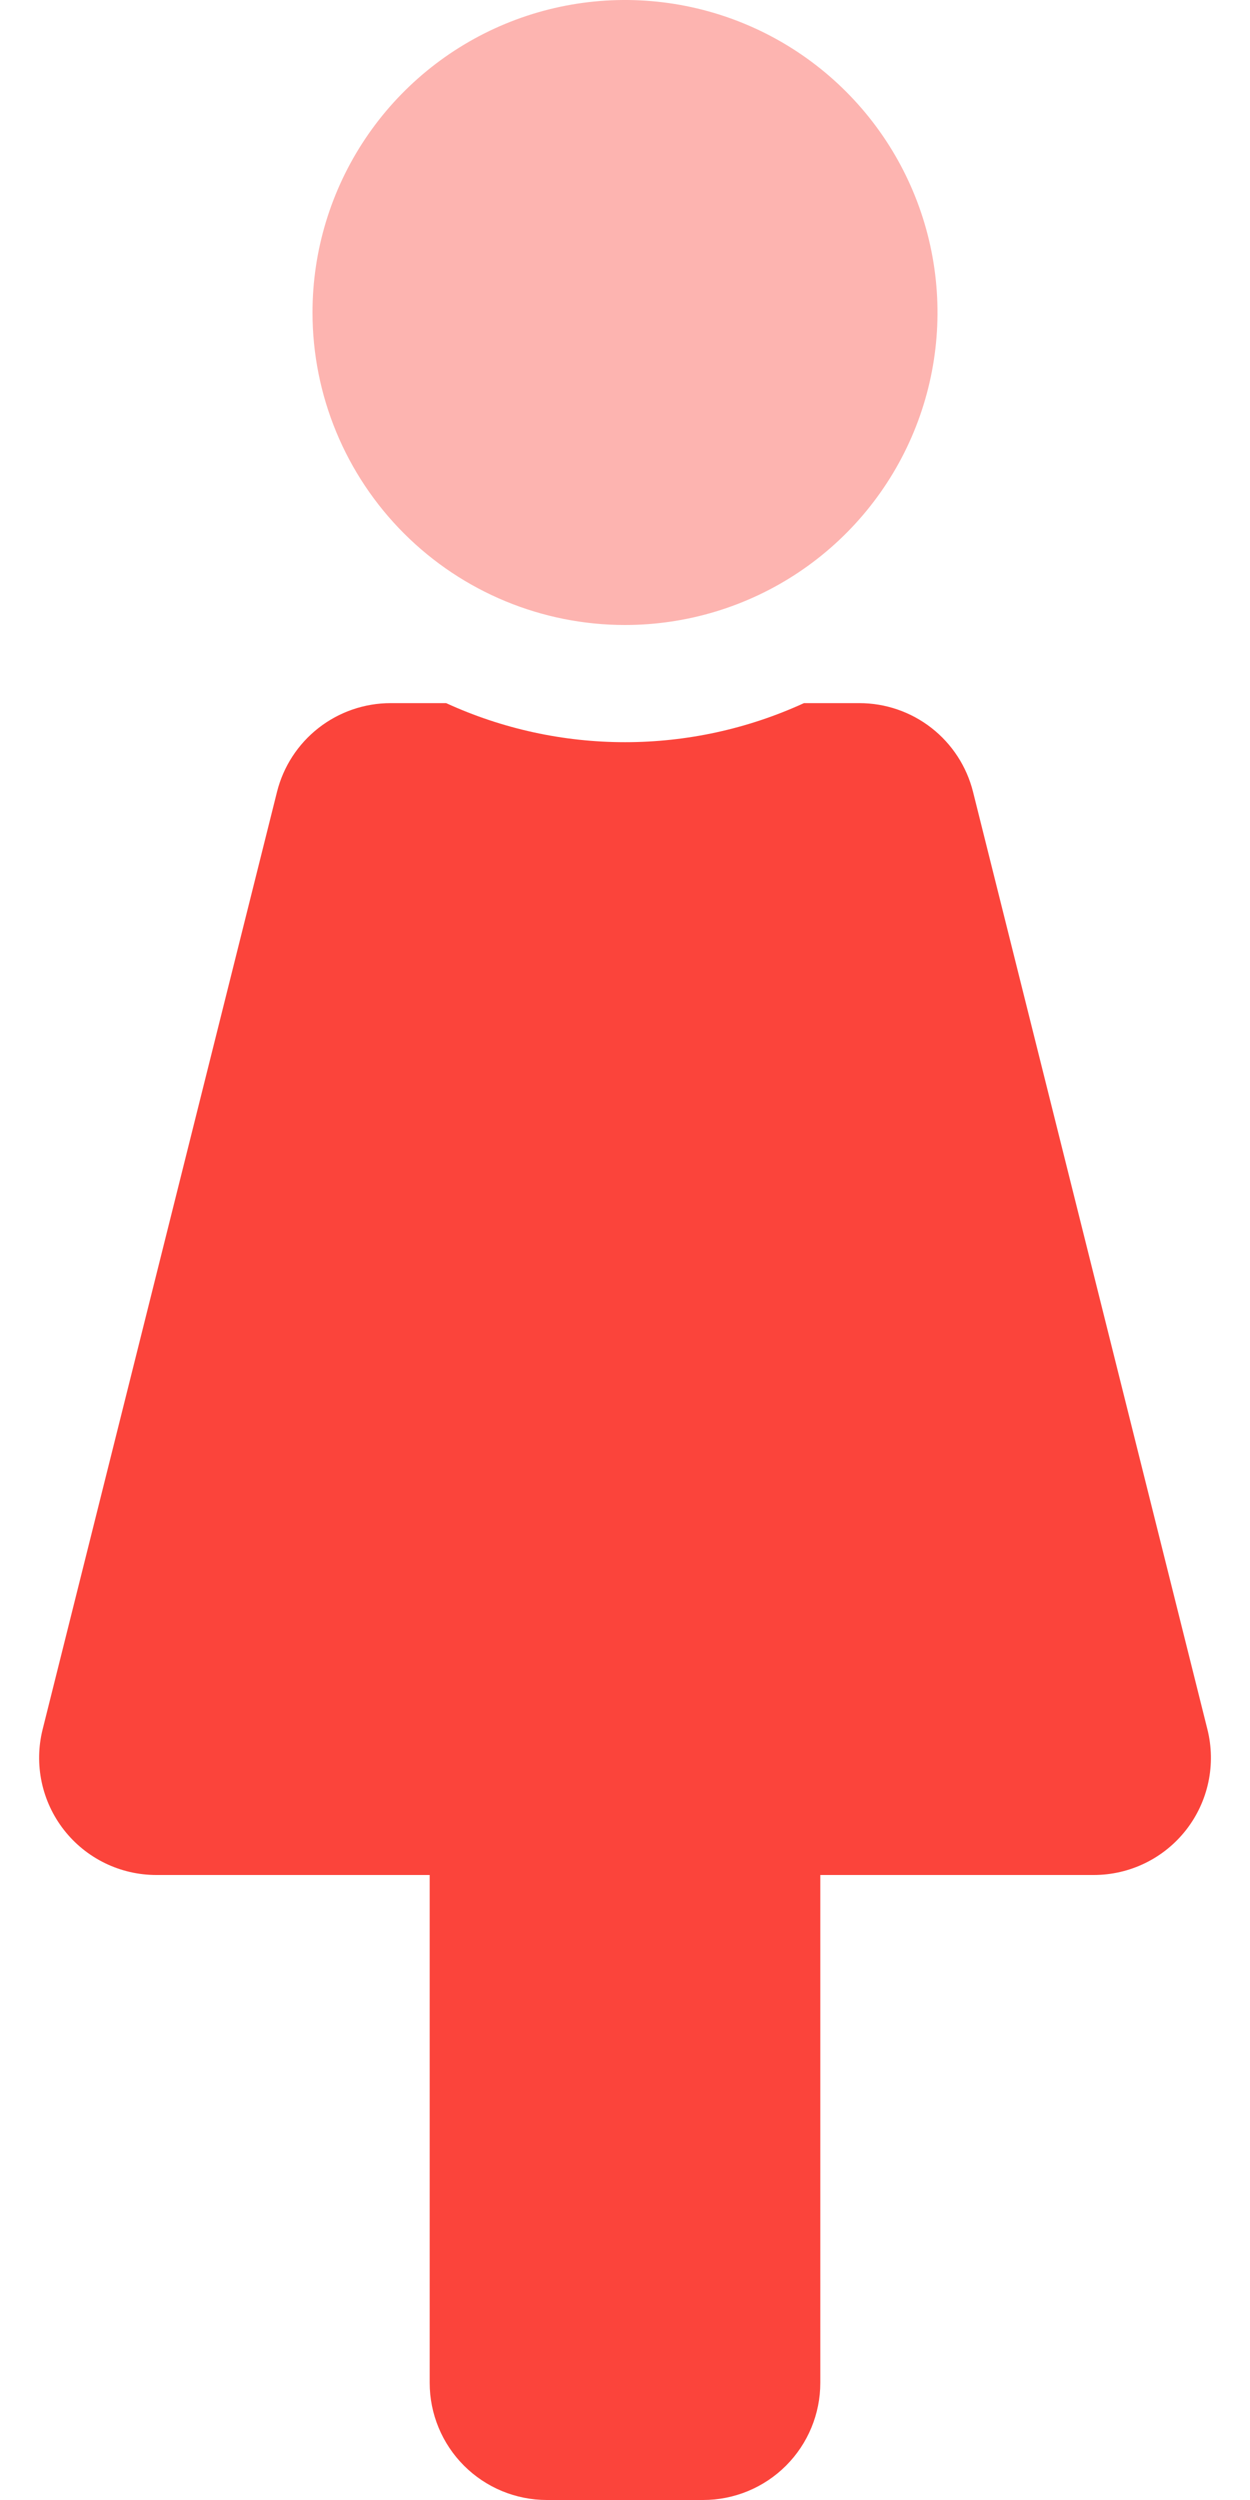 <svg width="256" height="512" viewBox="0 0 256 512" fill="none" xmlns="http://www.w3.org/2000/svg">
<g clip-path="url(#clip0)">
<path opacity="0.4" d="M64 64C64 51.342 67.754 38.968 74.786 28.444C81.818 17.919 91.814 9.716 103.508 4.872C115.203 0.028 128.071 -1.24 140.486 1.23C152.901 3.699 164.304 9.795 173.255 18.745C182.205 27.696 188.301 39.099 190.77 51.514C193.24 63.929 191.972 76.797 187.128 88.492C182.284 100.186 174.081 110.182 163.556 117.214C153.032 124.246 140.658 128 128 128C111.026 128 94.748 121.257 82.745 109.255C70.743 97.252 64 80.974 64 64V64Z" fill="#FB443B"/>
<path d="M80 144H91.37C102.866 149.271 115.363 152 128.01 152C140.657 152 153.154 149.271 164.65 144H176C181.352 144.001 186.55 145.79 190.768 149.084C194.986 152.378 197.982 156.988 199.28 162.18L247.28 354.18C248.164 357.718 248.231 361.411 247.474 364.979C246.718 368.546 245.158 371.894 242.914 374.769C240.67 377.643 237.8 379.969 234.523 381.568C231.246 383.168 227.647 383.999 224 384H168V488C168 494.365 165.471 500.47 160.971 504.971C156.47 509.471 150.365 512 144 512H112C105.635 512 99.53 509.471 95.029 504.971C90.529 500.47 88 494.365 88 488V384H32C28.354 383.998 24.756 383.165 21.48 381.565C18.204 379.965 15.336 377.639 13.093 374.765C10.85 371.89 9.291 368.543 8.535 364.976C7.779 361.409 7.846 357.717 8.73 354.18L56.73 162.18C58.028 156.99 61.022 152.381 65.238 149.088C69.454 145.794 74.65 144.003 80 144V144Z" fill="#FB443B"/>
</g>
<defs>
<clipPath id="clip0">
<rect width="256" height="512" fill="white"/>
</clipPath>
</defs>
</svg>
